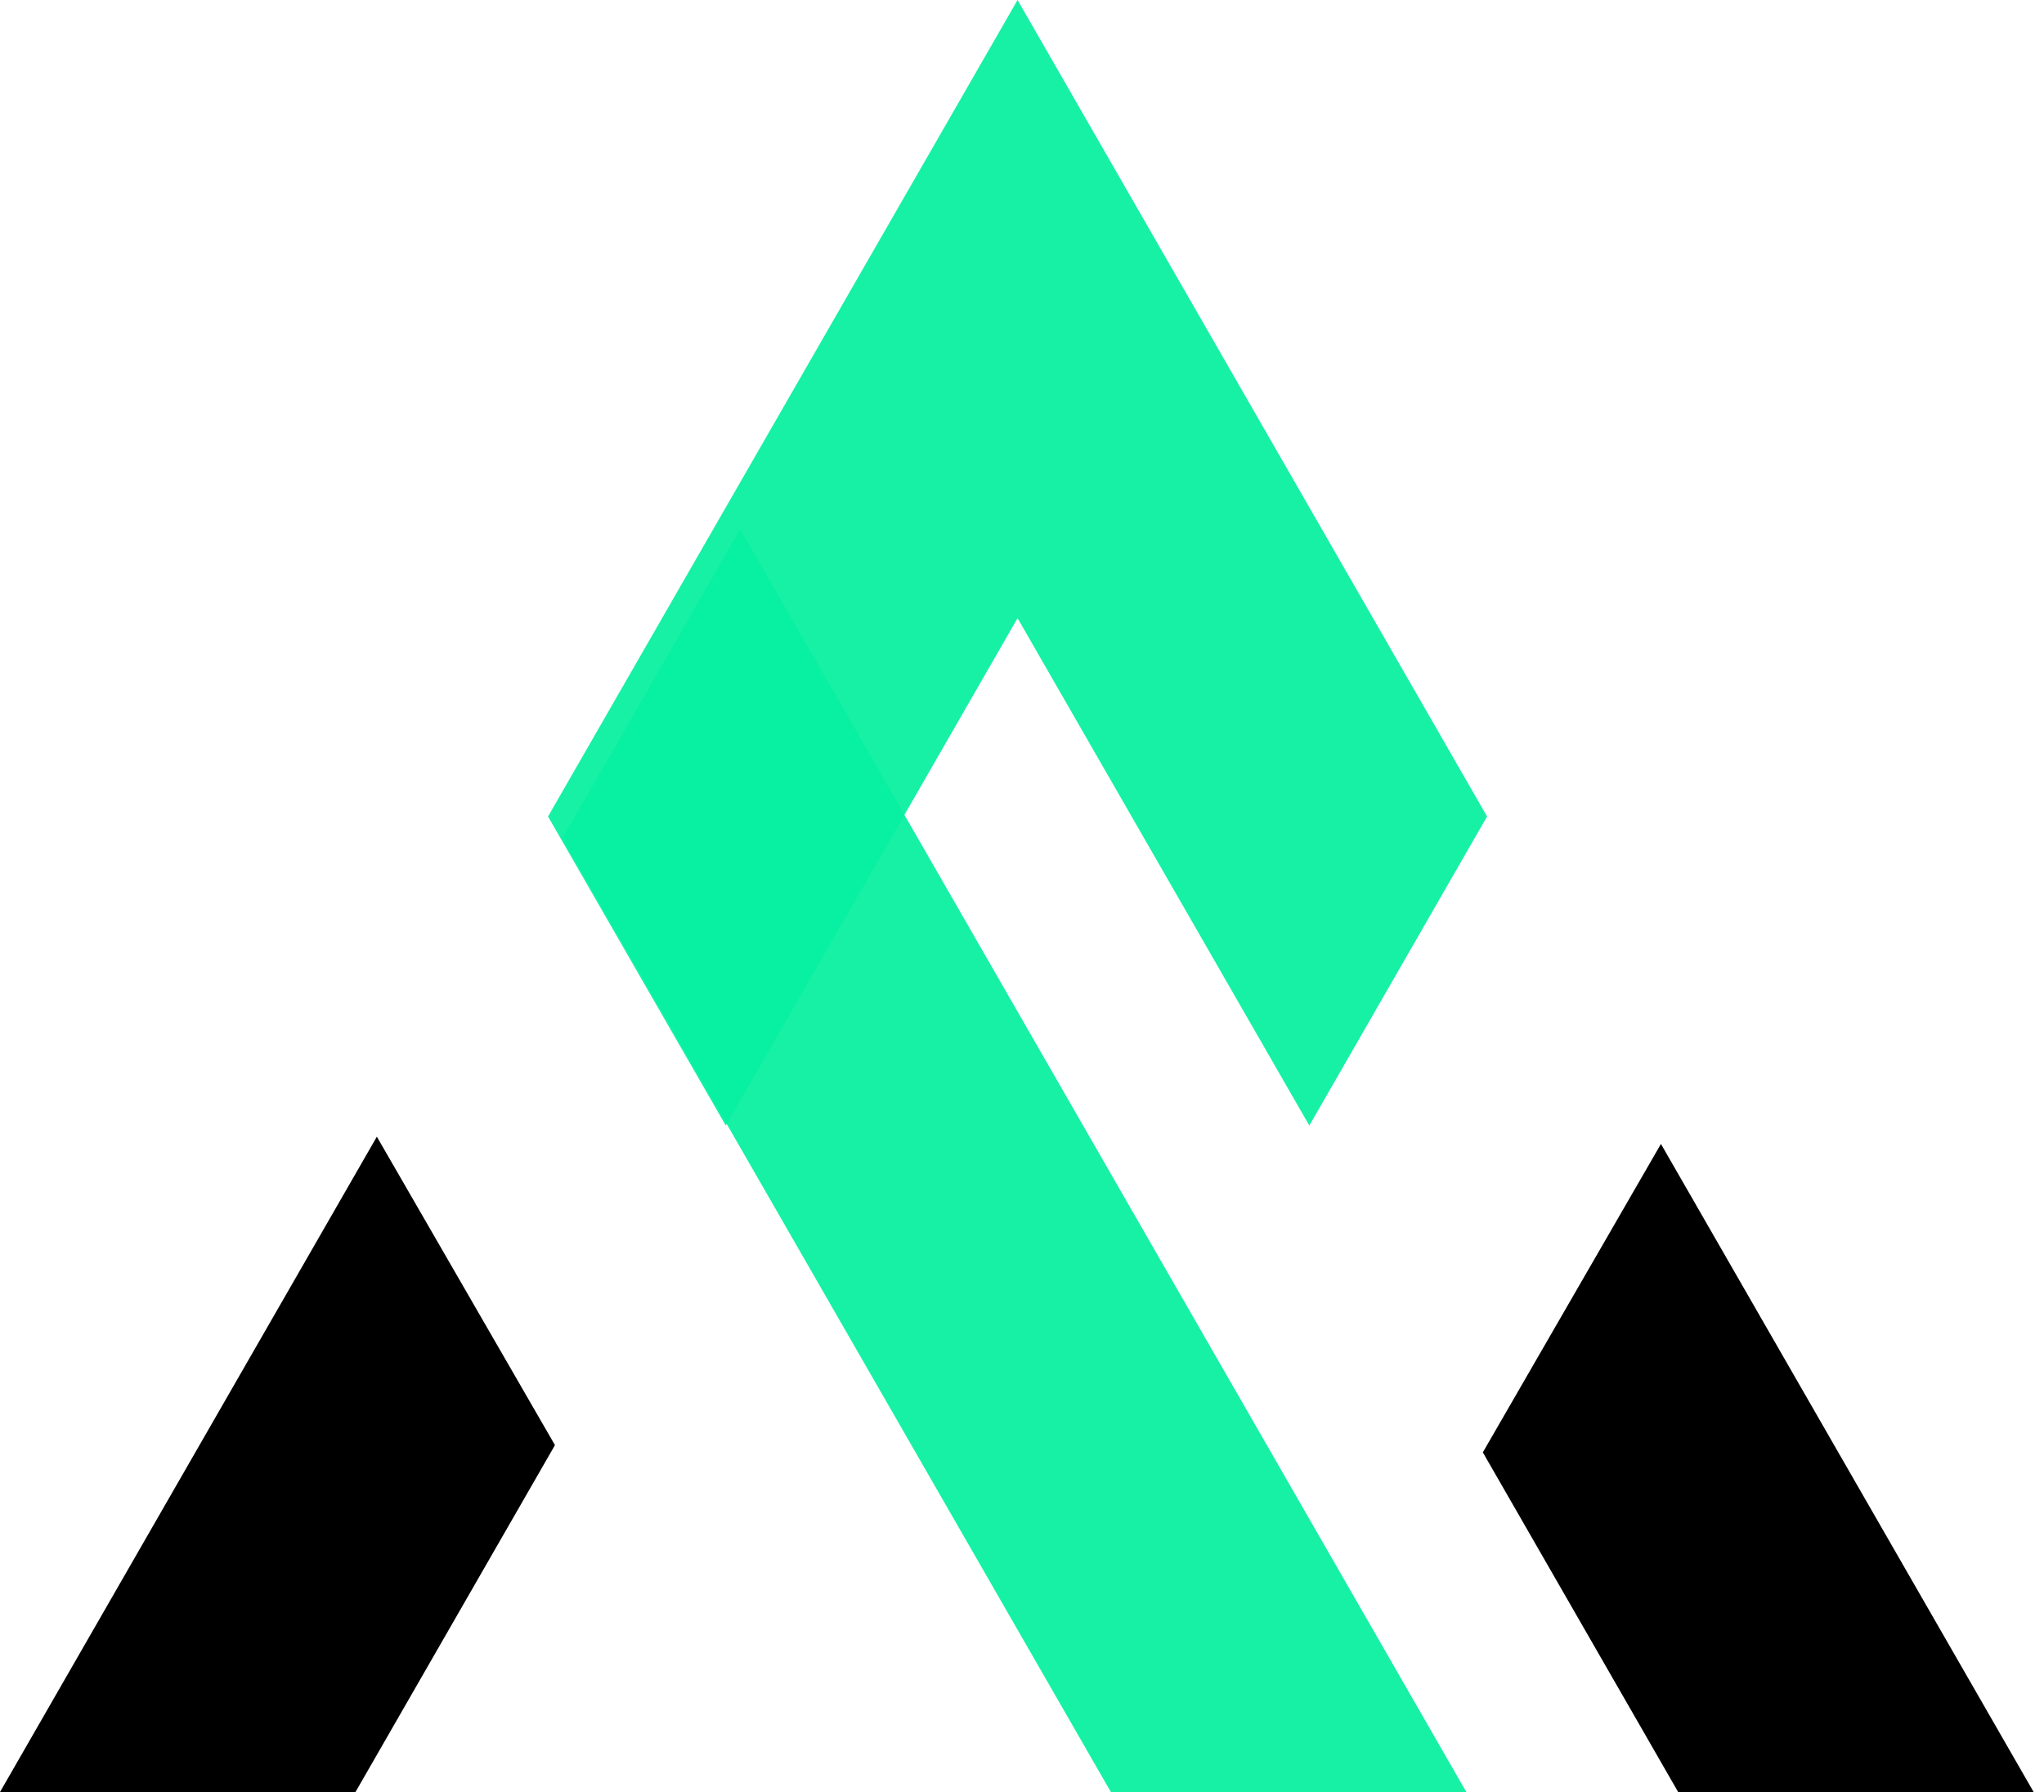 <?xml version="1.0" encoding="UTF-8"?> <svg xmlns="http://www.w3.org/2000/svg" width="138" height="121" viewBox="0 0 138 121" fill="none"><path d="M99 121H75L37.975 56.607L49.975 35.739L99 121Z" fill="#08F0A0" fill-opacity="0.941"></path><path d="M100.399 55.13L88.399 75.999L68.7 41.738L49 75.999L37 55.13L68.7 0L100.399 55.13Z" fill="#08F0A0" fill-opacity="0.941"></path><path d="M137.301 121.001H113.301L100.113 98.066L112.138 77.24L137.301 121.001Z" fill="black"></path><path d="M37.468 97.577L24 121.001H0L25.443 76.751L37.468 97.577Z" fill="black"></path></svg> 